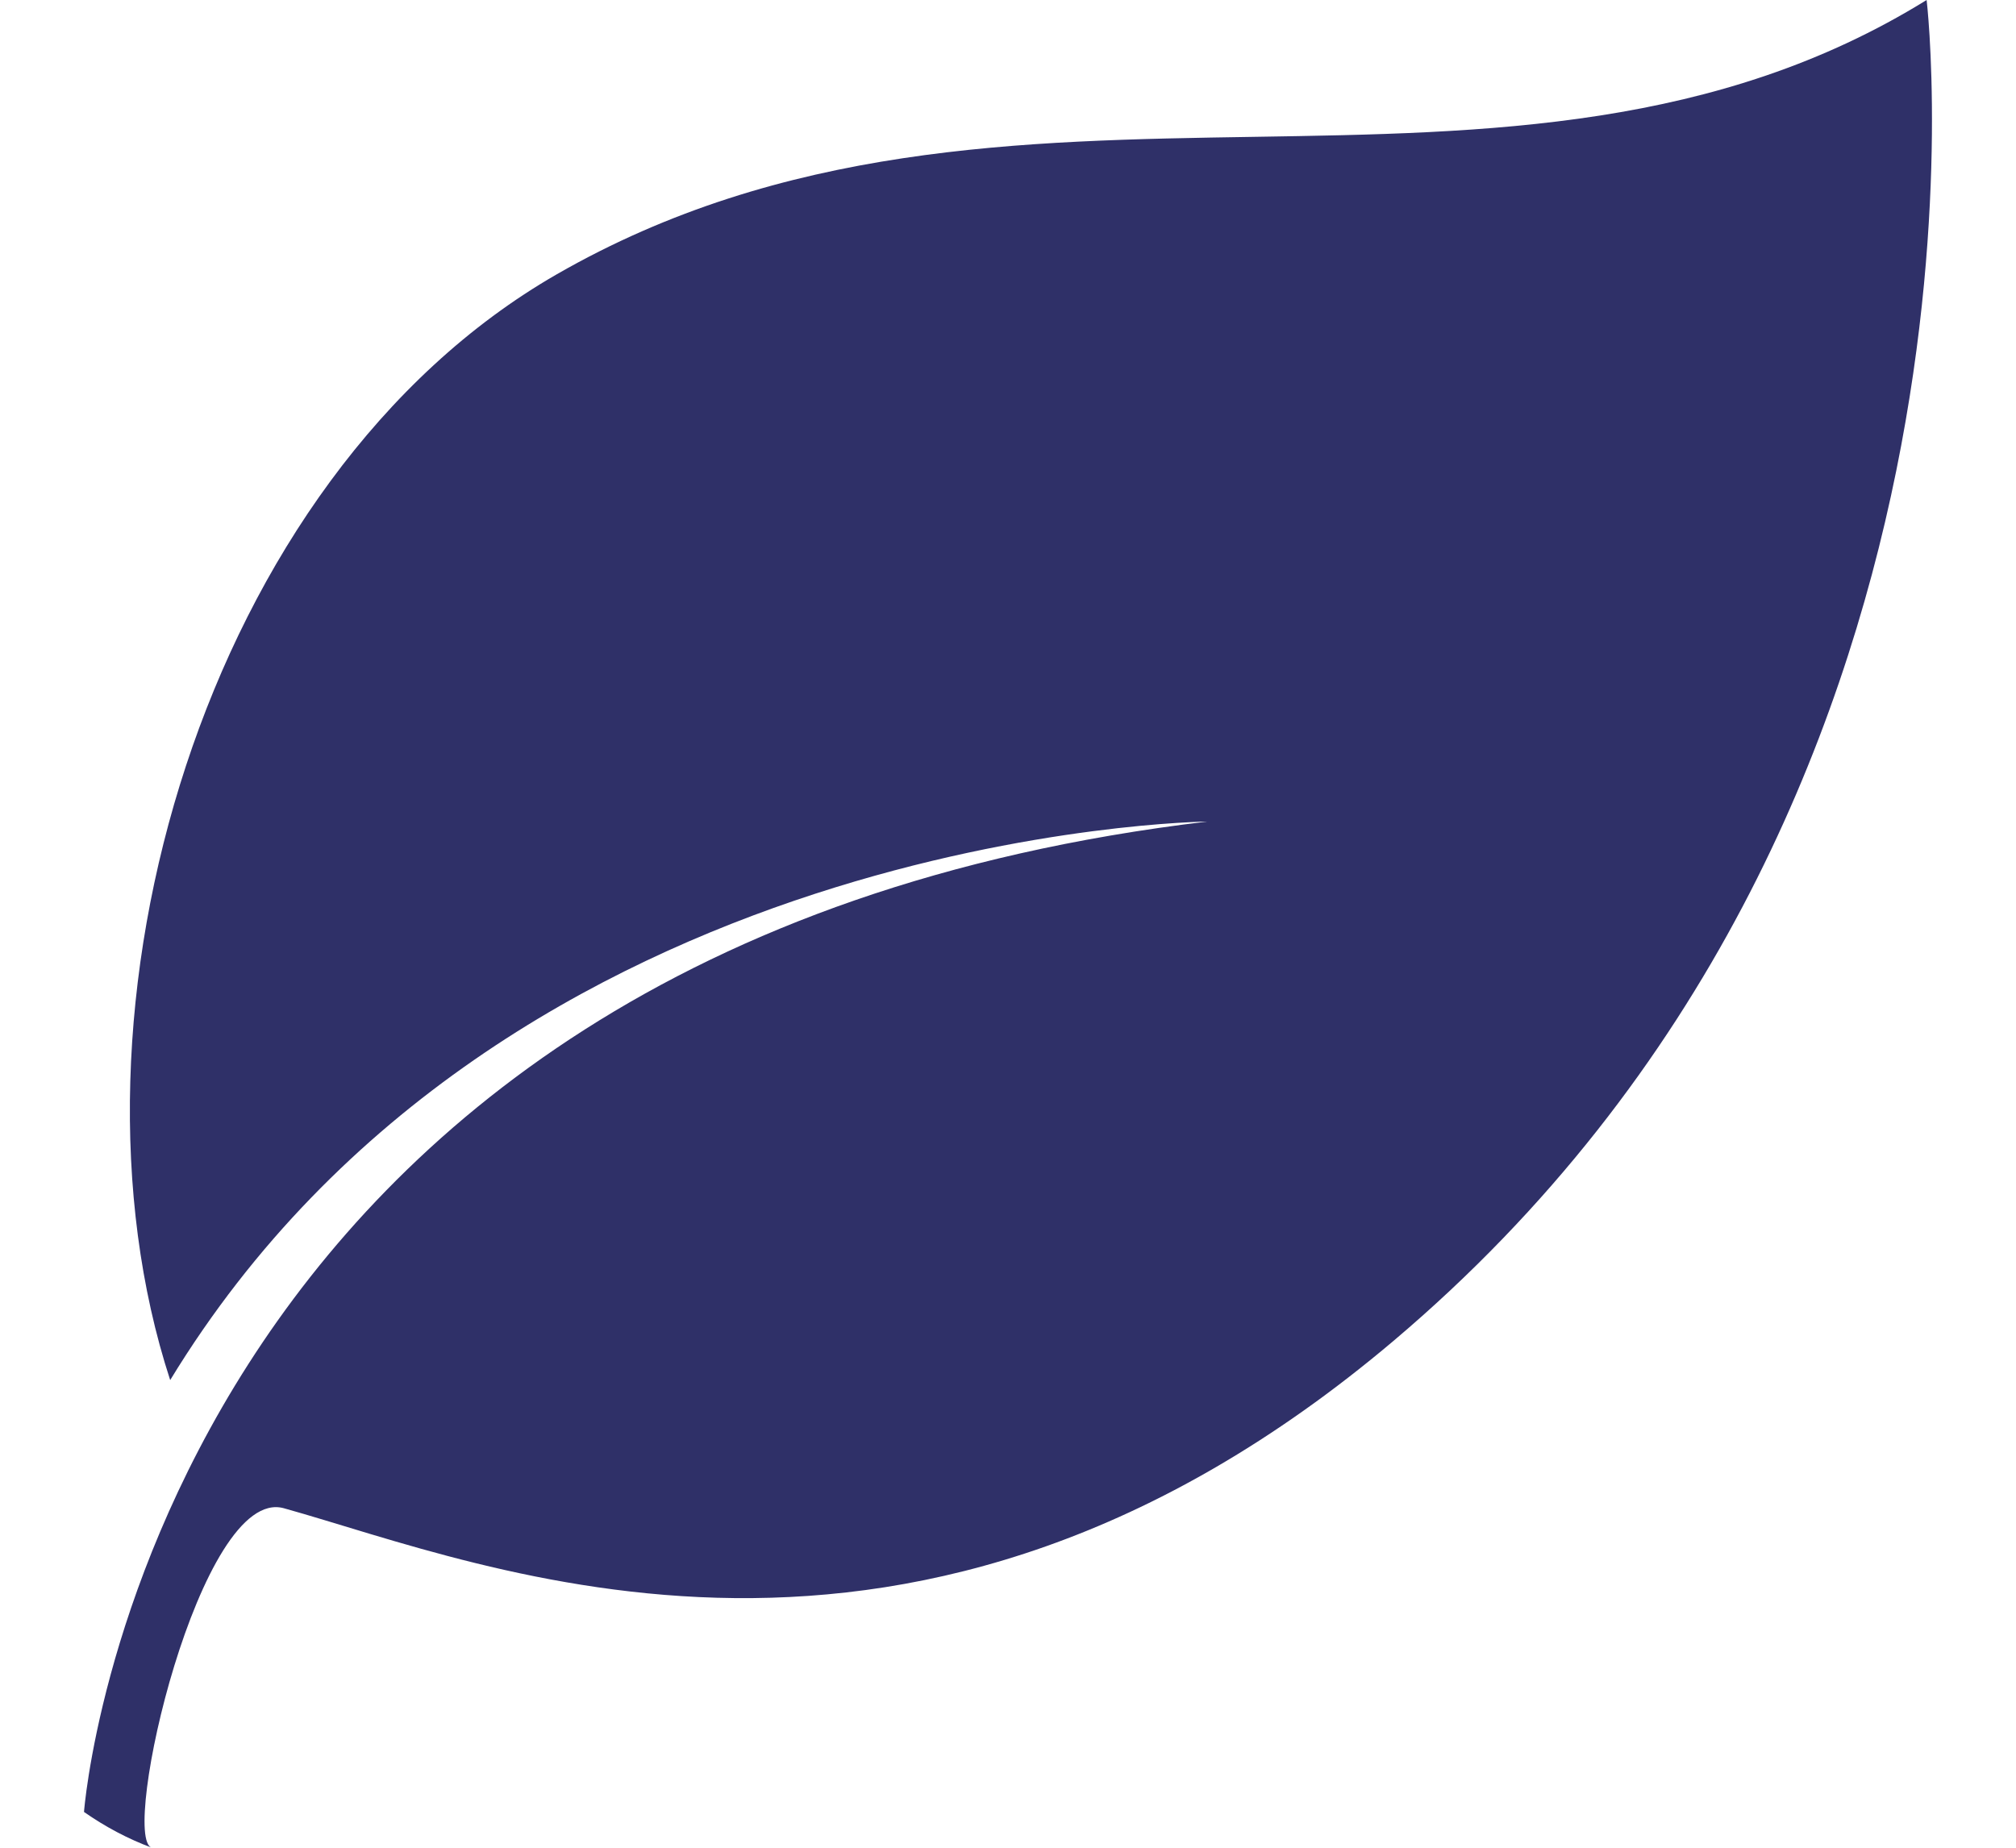 <?xml version="1.0" encoding="UTF-8"?>
<svg width="12px" height="11px" viewBox="0 0 12 11" version="1.1" xmlns="http://www.w3.org/2000/svg" xmlns:xlink="http://www.w3.org/1999/xlink">
    <!-- Generator: Sketch 56.3 (81716) - https://sketch.com -->
    <title>Path</title>
    <desc>Created with Sketch.</desc>
    <g id="07.-Sectors" stroke="none" stroke-width="1" fill="none" fill-rule="evenodd">
        <g id="7,0,0-Sectors" transform="translate(-920, -287)" fill="#2F3068" fill-rule="nonzero">
            <g id="Tabs" transform="translate(240, 279)">
                <g id="Tab-1-Copy-2" transform="translate(680.5, 0)">
                    <g id="Icon" transform="translate(0, 8)">
                        <g id="005-leafs">
                            <g id="Path-2">
                                <path d="M10.968,0 C8.478,1.542 5.507,0.086 2.814,1.633 C0.711,2.842 -0.201,6.031 0.513,8.216 C2.513,4.931 6.686,4.891 6.686,4.891 C0.381,5.641 0,10.787 0,10.787 C0.126,10.875 0.261,10.947 0.404,11 C0.211,10.945 0.691,8.84 1.19,8.979 C2.402,9.317 4.934,10.399 7.793,7.984 C11.544,4.814 10.968,0 10.968,0 Z" id="Path"></path>
                            </g>
                        </g>
                    </g>
                </g>
            </g>
        </g>
    </g>
</svg>